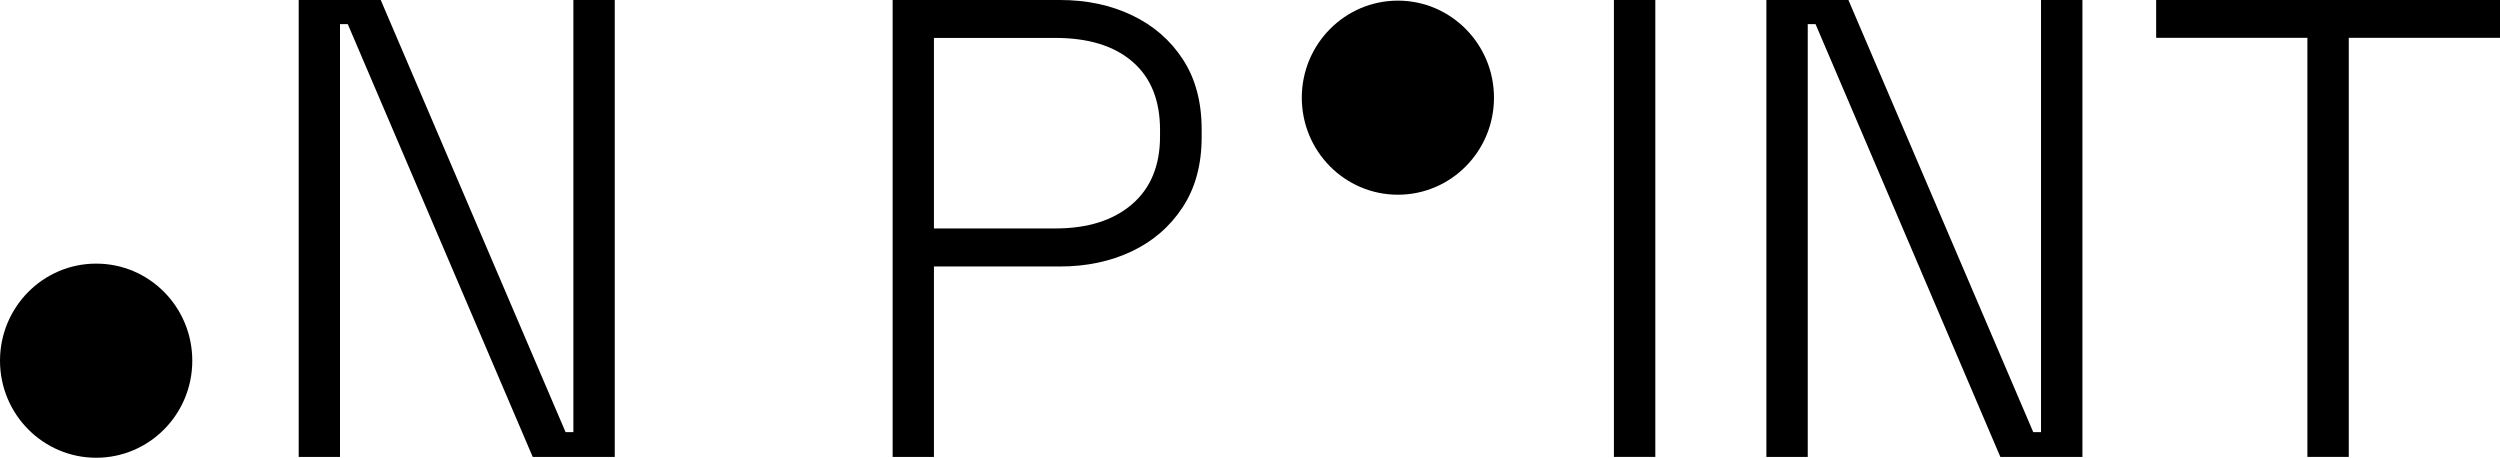 <svg width="71" height="13" viewBox="0 0 71 13" fill="none" xmlns="http://www.w3.org/2000/svg">
<g clip-path="url(#clip0_68_22807)">
<path d="M8.483 12.976V0H10.813L16.062 12.272H16.284V0H17.459V12.976H15.129L9.877 0.686H9.656V12.976H8.483Z" fill="black"/>
<path d="M25.351 12.976V0H30.107C30.866 0 31.548 0.146 32.154 0.436C32.759 0.725 33.24 1.143 33.595 1.688C33.949 2.231 34.127 2.894 34.127 3.672V3.896C34.127 4.674 33.947 5.34 33.586 5.888C33.226 6.437 32.741 6.855 32.136 7.141C31.53 7.425 30.854 7.568 30.107 7.568H26.524V12.976H25.351ZM26.524 6.488H29.974C30.892 6.488 31.616 6.258 32.148 5.802C32.679 5.346 32.945 4.701 32.945 3.875V3.69C32.945 2.849 32.685 2.204 32.165 1.754C31.646 1.304 30.913 1.077 29.971 1.077H26.524V6.488Z" fill="black"/>
<path d="M45.835 12.976V0H47.011V12.976H45.835Z" fill="black"/>
<path d="M50.165 12.976V0H52.495L57.744 12.272H57.965V0H59.141V12.976H56.81L51.562 0.686H51.34V12.976H50.165Z" fill="black"/>
<path d="M65.53 12.976V1.074H61.235V0H71V1.074H66.705V12.976H65.53Z" fill="black"/>
<path d="M42.429 2.774C42.429 4.298 41.206 5.53 39.7 5.53C38.191 5.53 36.971 4.295 36.971 2.774C36.971 1.253 38.194 0.018 39.7 0.018C41.206 0.018 42.429 1.253 42.429 2.774Z" fill="black"/>
<path d="M5.461 10.244C5.461 11.768 4.239 13 2.732 13C1.223 13 0 11.765 0 10.244C0 8.722 1.223 7.487 2.729 7.487C4.239 7.484 5.461 8.719 5.461 10.244Z" fill="black"/>
</g>
<defs>
<clipPath id="clip0_68_22807">
<rect width="71" height="13" fill="white"/>
</clipPath>
</defs>
</svg>
